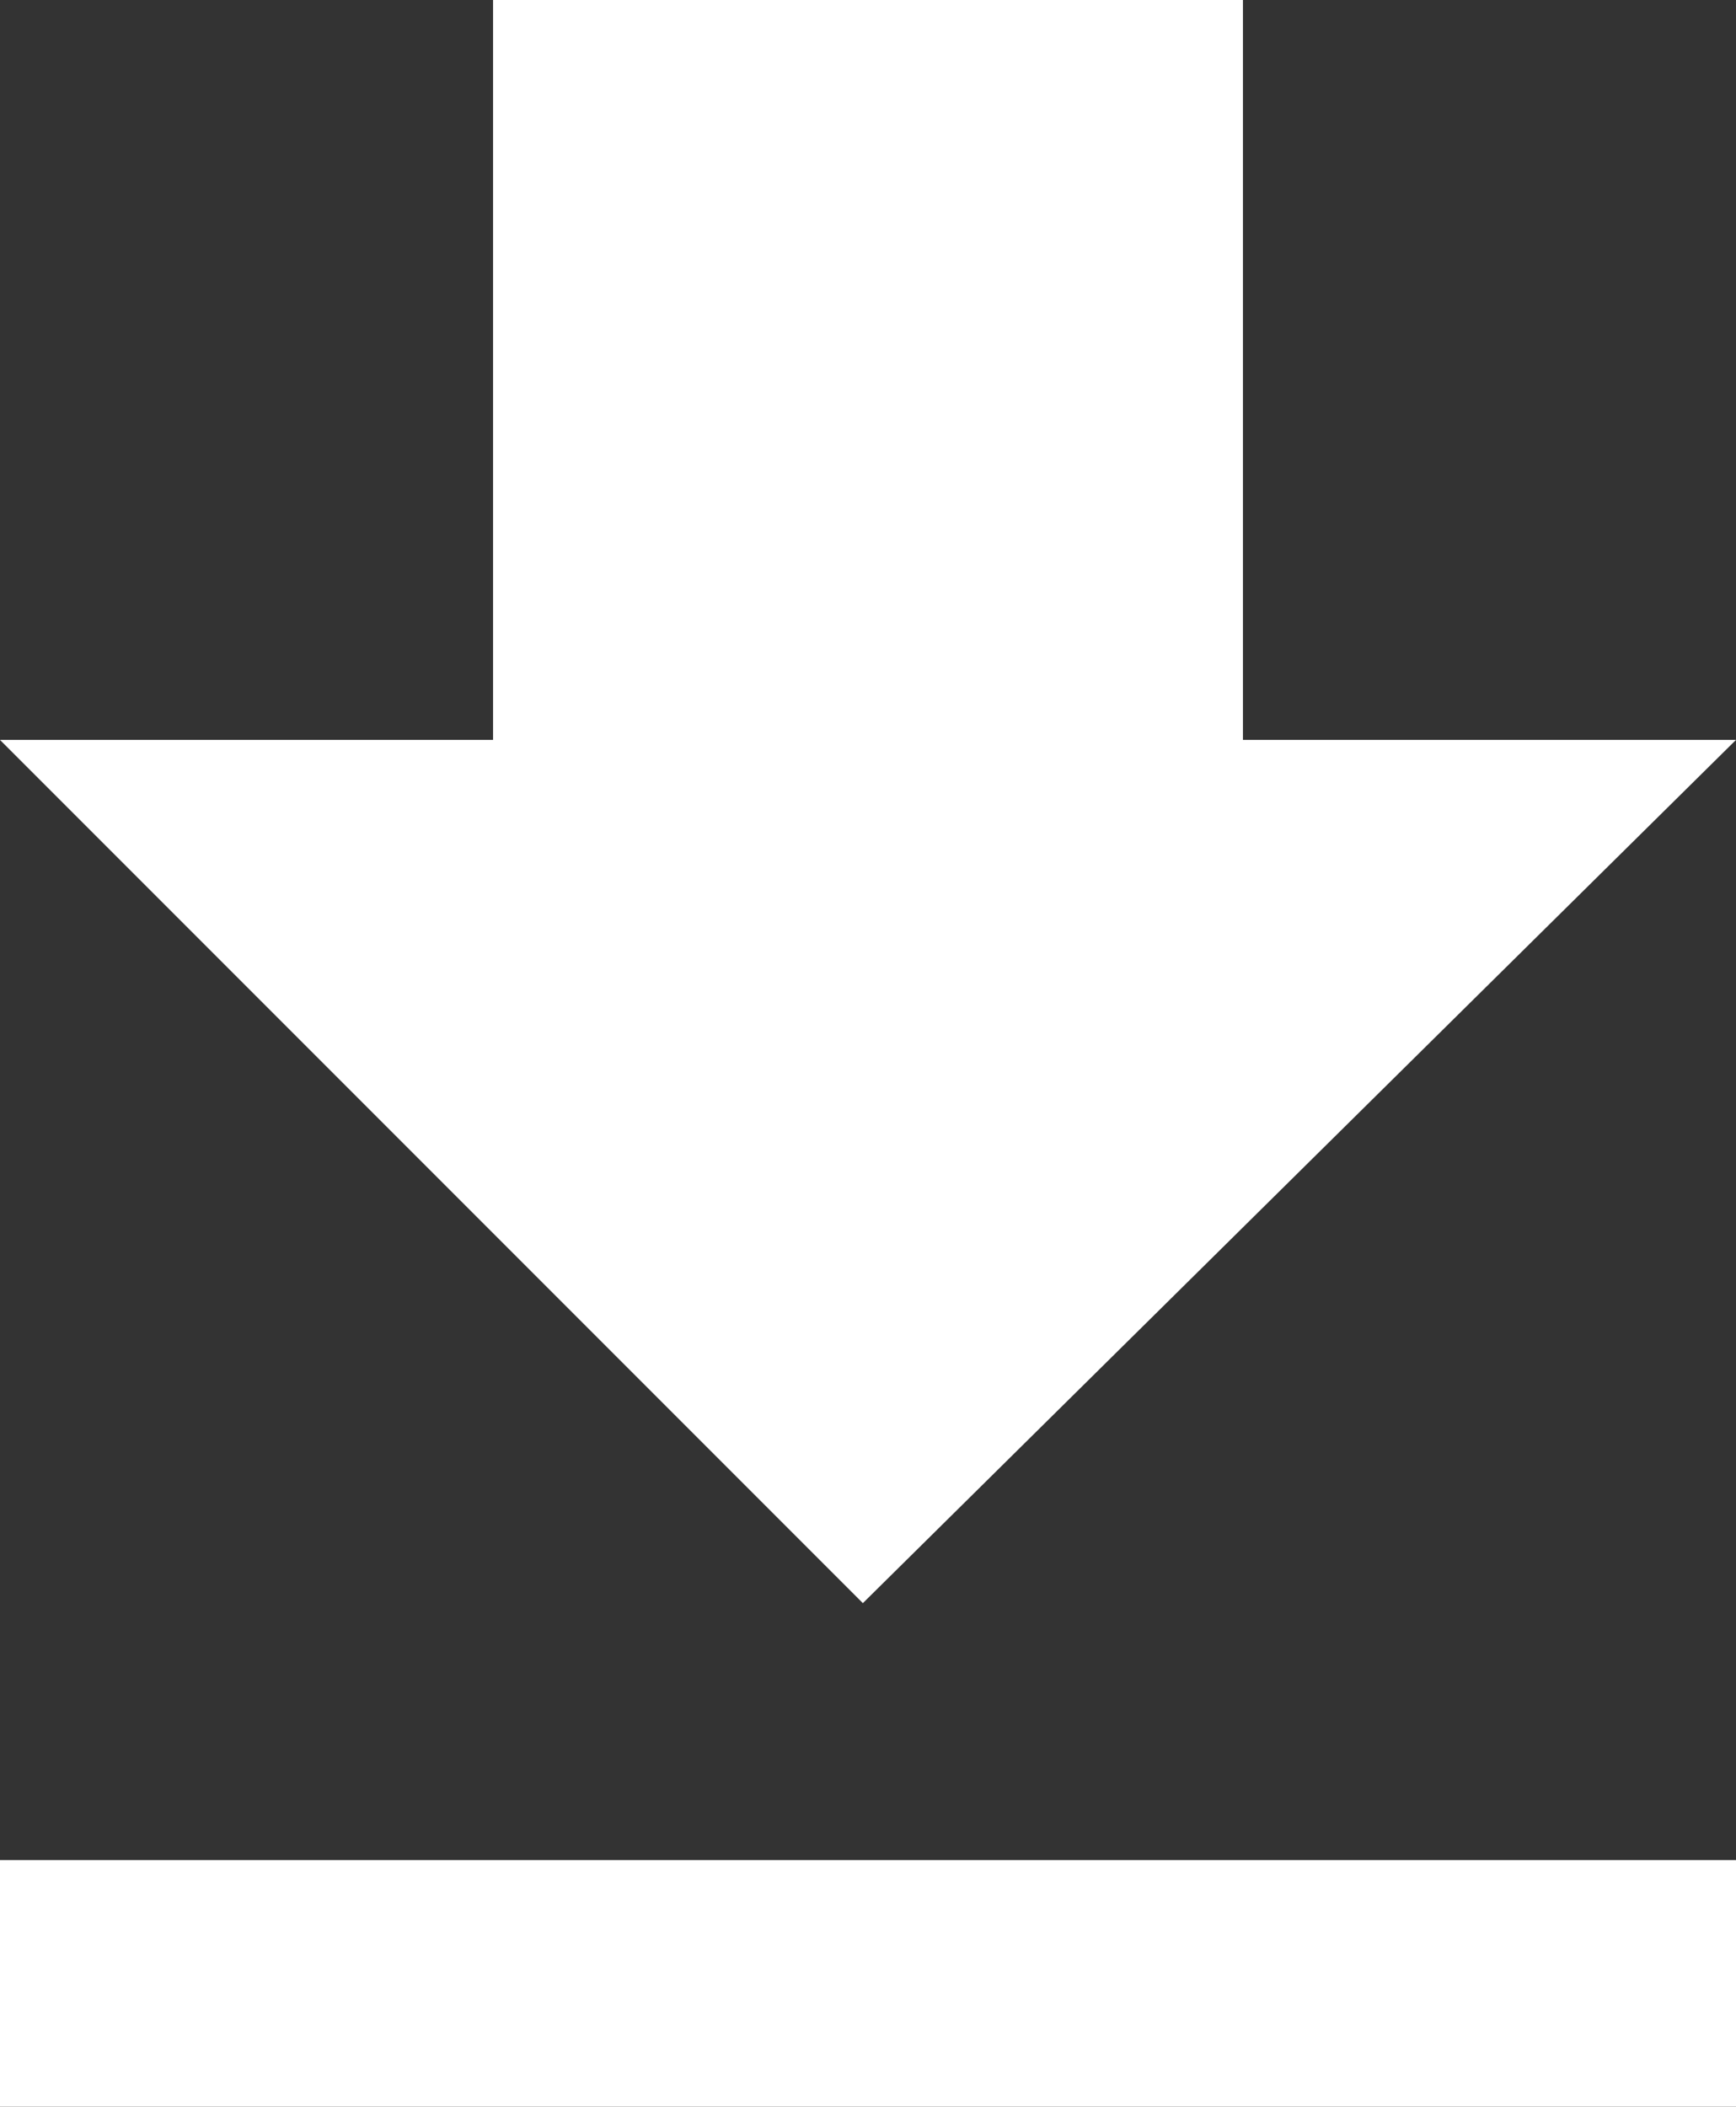 <?xml version="1.0" encoding="utf-8"?>
<!-- Generator: Adobe Illustrator 19.2.1, SVG Export Plug-In . SVG Version: 6.00 Build 0)  -->
<svg version="1.1" id="Livello_1" xmlns="http://www.w3.org/2000/svg" xmlns:xlink="http://www.w3.org/1999/xlink" x="0px" y="0px"
	 viewBox="0 0 16.9 20.5" style="enable-background:new 0 0 16.9 20.5;" xml:space="preserve">
<rect x="0" y="0" width="16.9" height="20.5" fill="#333333" stroke="none"/>
<style type="text/css">
	.st0{fill:#FFFFFF;}
</style>
<title>download-icon</title>
<path class="st0" d="M0,18.1v2.4h16.9v-2.4H0z M16.9,7.2h-4.8V0H4.8v7.2H0l8.4,8.4L16.9,7.2z"/>
</svg>
